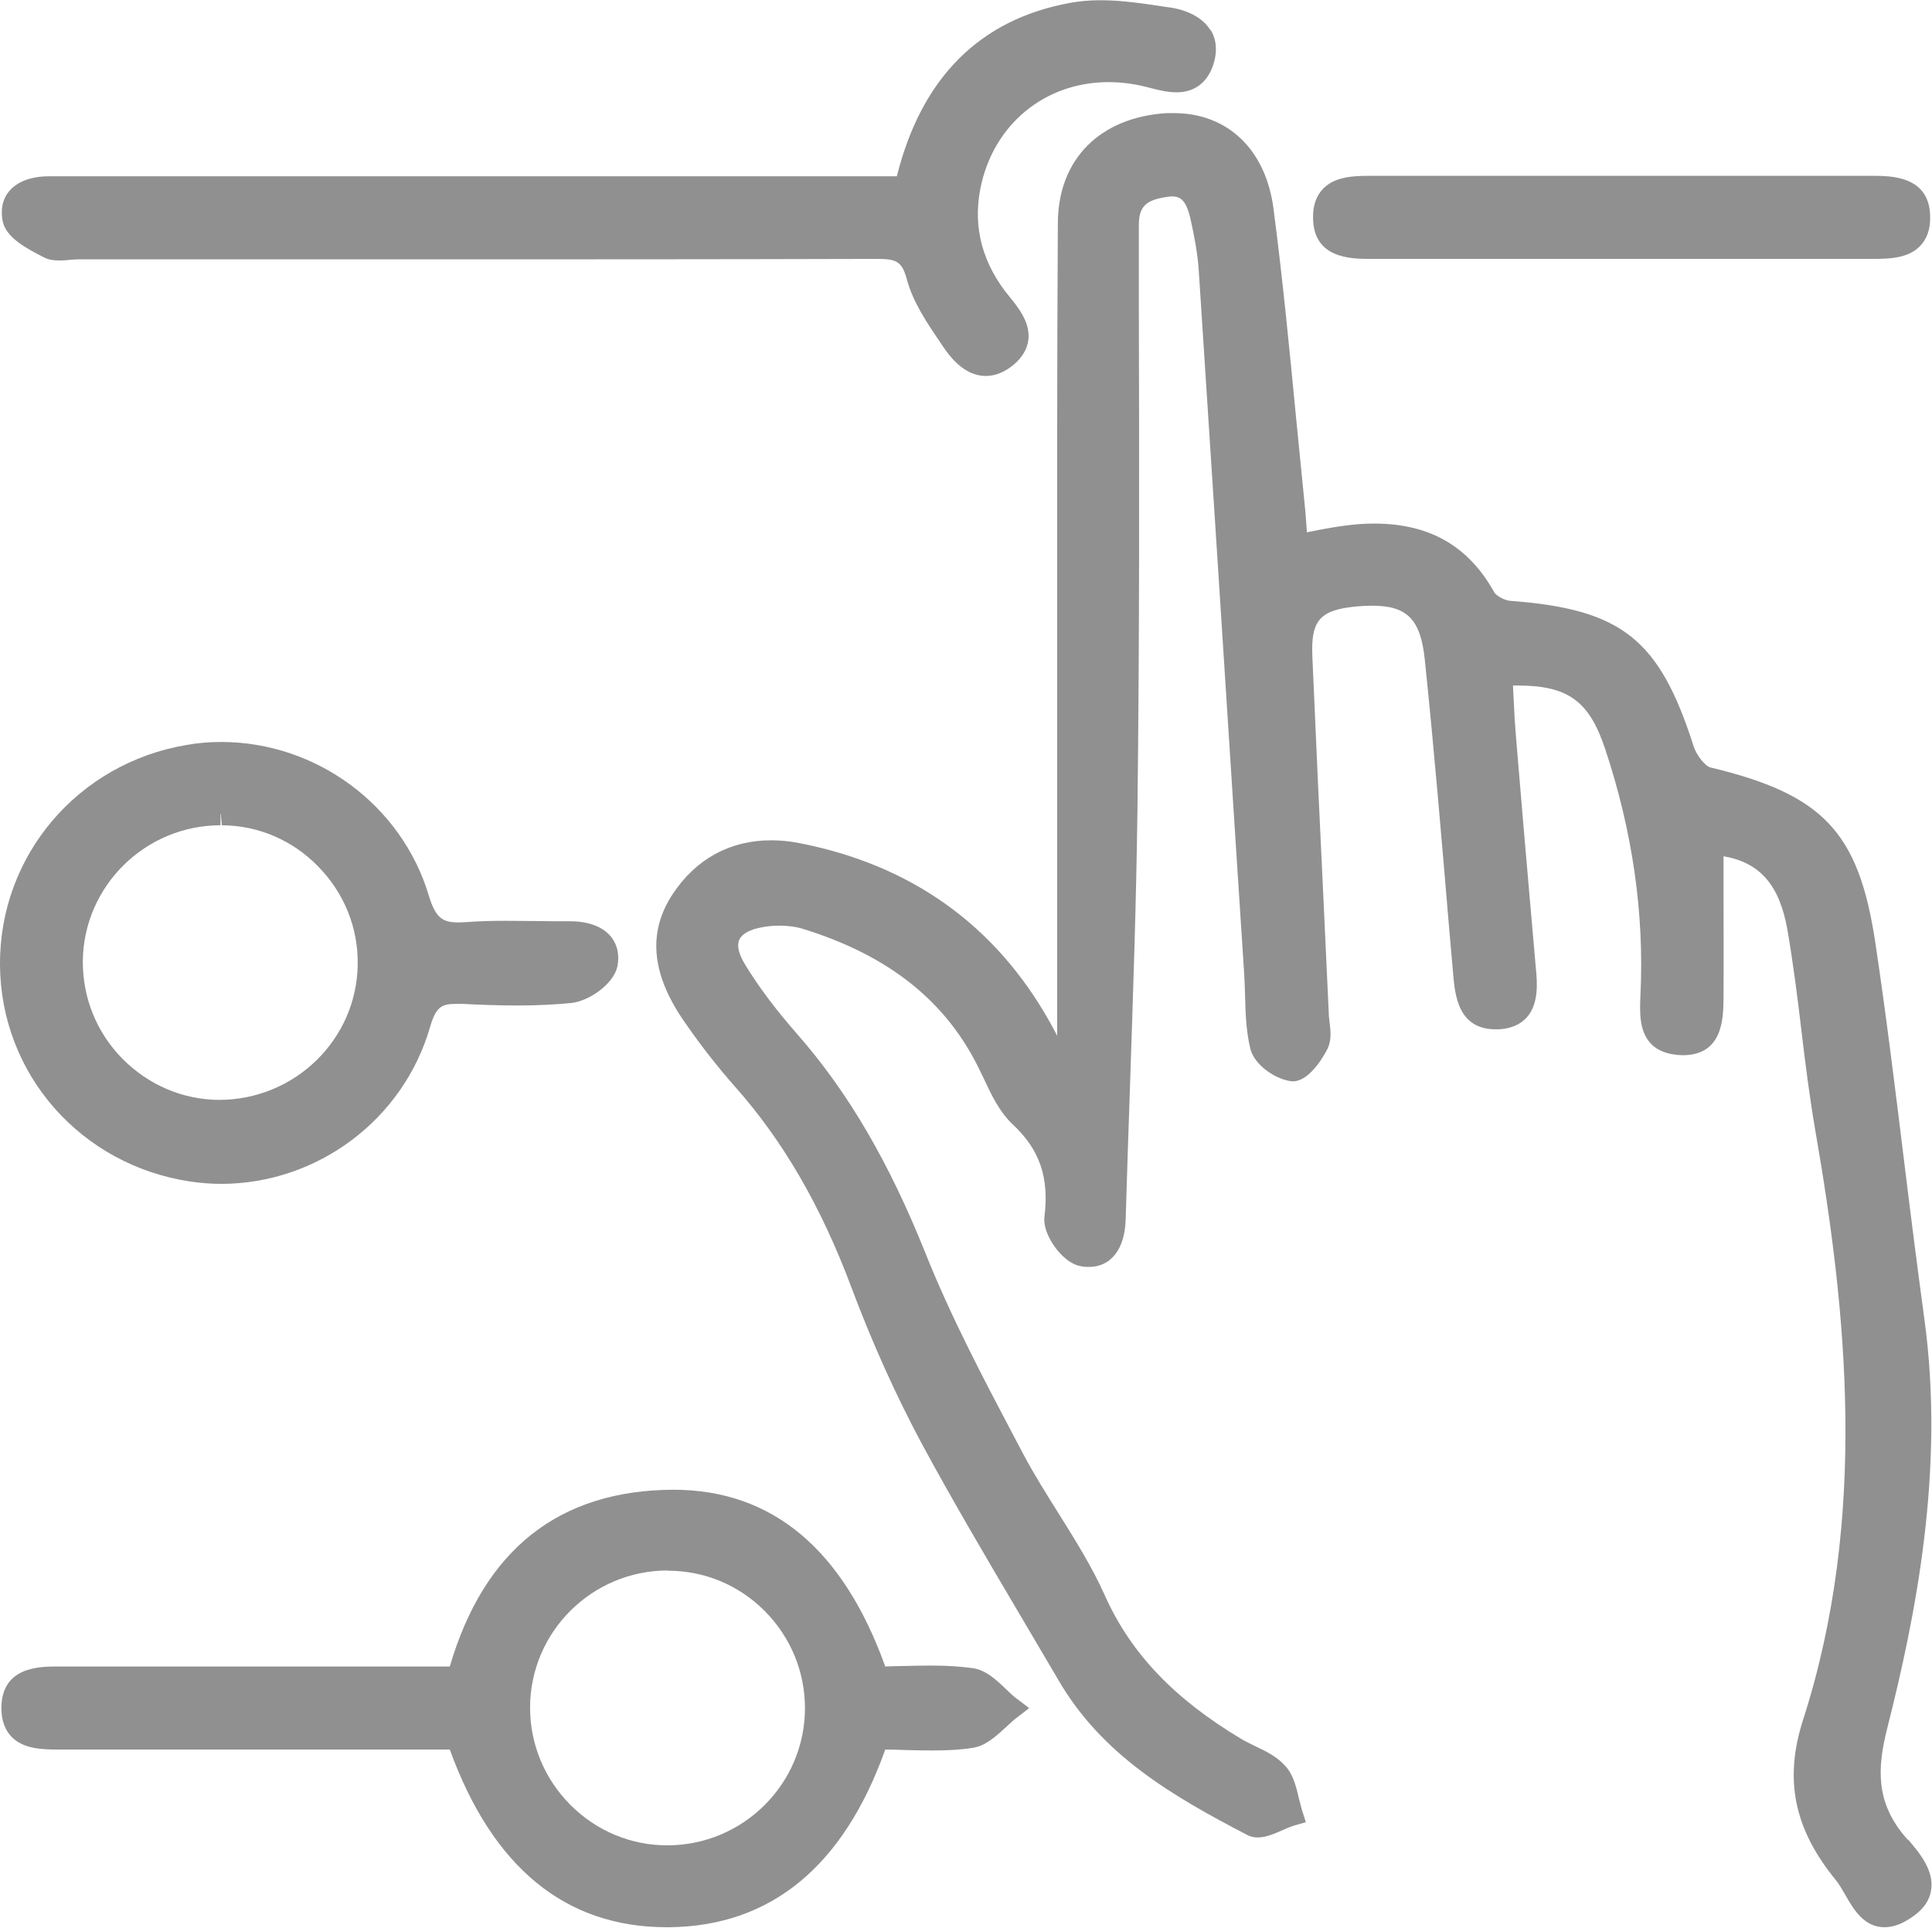 <?xml version="1.0" encoding="UTF-8"?><svg xmlns="http://www.w3.org/2000/svg" viewBox="0 0 83.5 83.34"><defs><style>.p{fill:#909090;}</style></defs><g id="a"/><g id="b"/><g id="c"/><g id="d"/><g id="e"/><g id="f"/><g id="g"/><g id="h"/><g id="i"/><g id="j"/><g id="k"/><g id="l"><g><path class="p" d="M82.47,79.54l-.18-.21c-1.21-1.46-1.16-2.9-.73-4.61,1.22-4.81,2.51-11.16,1.61-17.71-.31-2.28-.6-4.57-.88-6.86-.38-3.09-.77-6.28-1.24-9.41-.72-4.78-2.25-6.4-7.13-7.57-.21-.05-.6-.51-.73-.94-1.48-4.61-3.1-5.9-7.92-6.26-.26-.02-.61-.23-.69-.37-1.11-2-2.8-2.97-5.19-2.97-.33,0-.68,.02-1.03,.06-.55,.06-1.08,.16-1.64,.27-.08,.02-.16,.03-.24,.05v-.06c-.03-.4-.05-.76-.09-1.12-.12-1.21-.24-2.42-.36-3.63-.29-3.01-.59-6.13-.99-9.18-.33-2.55-1.98-4.13-4.3-4.13-.1,0-.21,0-.32,0-2.88,.18-4.68,1.99-4.7,4.73-.04,6.43-.03,12.86-.03,19.3v15.85c-.1-.19-.2-.39-.31-.58-2.35-4.2-6-6.81-10.84-7.75-.41-.08-.82-.12-1.21-.12-1.77,0-3.24,.8-4.24,2.3-1.1,1.65-.95,3.45,.46,5.5,.7,1.02,1.45,1.98,2.21,2.84,2.09,2.35,3.73,5.19,5.04,8.69,.89,2.38,1.92,4.66,3.06,6.79,1.31,2.42,2.73,4.83,4.1,7.15,.59,1.01,1.19,2.01,1.78,3.02,1.89,3.26,4.95,5.03,8.18,6.71,.13,.07,.28,.1,.44,.1,.35,0,.72-.16,1.08-.32,.18-.08,.35-.15,.51-.2l.49-.14-.16-.49c-.05-.17-.09-.35-.14-.53-.11-.47-.23-1.01-.58-1.4-.36-.41-.85-.65-1.32-.87-.2-.1-.39-.19-.58-.3-2.91-1.74-4.78-3.7-5.9-6.19-.56-1.26-1.31-2.45-2.03-3.6-.52-.83-1.06-1.69-1.52-2.56l-.37-.7c-1.35-2.56-2.74-5.2-3.82-7.9-1.59-3.98-3.36-7.01-5.57-9.53-.92-1.05-1.66-2.03-2.26-3.02-.26-.43-.35-.8-.24-1.05,.11-.25,.46-.45,.98-.54,.25-.05,.5-.07,.76-.07,.38,0,.74,.05,1.05,.15,3.7,1.15,6.18,3.14,7.6,6.09l.17,.35c.33,.71,.68,1.45,1.25,1.99,1.18,1.1,1.59,2.3,1.38,4.01-.09,.75,.74,1.93,1.49,2.11,.15,.04,.3,.05,.44,.05,.94,0,1.54-.77,1.58-2.02,.06-1.95,.12-3.9,.19-5.85,.13-3.89,.27-7.9,.32-11.86,.09-7.34,.08-14.8,.06-22.02v-3.27c0-.8,.29-1.1,1.23-1.23,.07-.01,.14-.02,.2-.02,.38,0,.63,.17,.82,1.05,.14,.64,.29,1.39,.34,2.15,.55,8.47,1.1,16.95,1.64,25.42l.32,4.93c.02,.31,.03,.62,.04,.94,.02,.77,.04,1.57,.23,2.35,.17,.7,1.1,1.35,1.83,1.41,.78,0,1.43-1.26,1.5-1.4,.19-.38,.14-.8,.09-1.18-.01-.11-.03-.23-.03-.34l-.23-4.95c-.17-3.5-.33-6.99-.48-10.49-.07-1.58,.33-2.02,1.93-2.17,.23-.02,.45-.03,.65-.03,1.52,0,2.1,.59,2.28,2.34,.4,3.85,.73,7.78,1.05,11.58l.17,1.94c.08,.97,.21,2.45,1.85,2.45h.13c.53-.03,.94-.21,1.22-.53,.51-.59,.44-1.5,.38-2.1l-.28-3.2c-.19-2.19-.38-4.39-.56-6.58-.06-.68-.1-1.35-.13-2.03l-.02-.42c.06,0,.13,0,.19,0,2.18,0,3.1,.66,3.79,2.73,1.18,3.54,1.7,7.1,1.53,10.64-.03,.72-.07,1.54,.44,2.1,.3,.32,.74,.49,1.38,.51,1.75,0,1.76-1.6,1.77-2.47,.01-1.59,0-3.19,0-4.78v-1.35c1.58,.27,2.42,1.25,2.76,3.17,.25,1.45,.44,2.94,.61,4.39,.17,1.44,.36,2.92,.61,4.37,1.32,7.62,2.29,16.6-.54,25.39-.83,2.58-.4,4.72,1.42,6.94,.14,.17,.26,.39,.39,.61,.36,.63,.81,1.42,1.71,1.42,.31,0,.64-.1,.99-.31,.59-.35,.94-.77,1.02-1.28,.15-.86-.52-1.65-1.01-2.22Z"/><path class="p" d="M43.96,73.44c-.16-.12-.32-.28-.48-.43-.43-.41-.87-.83-1.45-.91-.52-.07-1.09-.11-1.79-.11-.4,0-.81,.01-1.21,.02-.26,0-.52,.01-.77,.02-1.82-5.07-4.89-7.64-9.16-7.64-4.94,.02-8.18,2.59-9.66,7.64h-3.96s-10.06,0-12.97,0c-.79,0-2.44,0-2.45,1.79,0,.53,.15,.96,.45,1.26,.5,.5,1.25,.54,2.02,.54,0,0,5.09,0,7.63,0h9.28c1.85,5.1,5,7.68,9.38,7.68h.11c4.39-.05,7.53-2.63,9.33-7.68,.28,0,.56,.01,.83,.02,.4,.01,.79,.02,1.19,.02,.68,0,1.23-.03,1.74-.11,.58-.08,1.02-.5,1.46-.9,.16-.15,.32-.3,.48-.42l.52-.4-.52-.4Zm-15.09-5.55v-.5h0v.5c1.58,0,3.06,.62,4.18,1.74,1.12,1.13,1.74,2.62,1.74,4.2,0,3.27-2.67,5.93-5.95,5.93-1.58,0-3.06-.62-4.19-1.75-1.12-1.13-1.74-2.62-1.74-4.2,0-3.27,2.67-5.93,5.95-5.93Z"/><path class="p" d="M52.31,1.3c-.31-.51-.94-.86-1.76-.98l-.16-.02c-.92-.14-1.88-.29-2.83-.29-.47,0-.89,.04-1.29,.11-3.92,.71-6.44,3.23-7.51,7.5H2.11c-.76,0-1.37,.23-1.71,.64-.2,.23-.4,.64-.29,1.27,.13,.74,1.04,1.21,1.78,1.59,.19,.1,.41,.14,.68,.14,.15,0,.3-.01,.46-.03,.12-.01,.25-.02,.36-.02h14.34c6.71,0,13.42,0,20.15-.02,.86,0,1.1,.1,1.31,.87,.27,1.01,.88,1.9,1.46,2.76l.13,.19c.56,.83,1.17,1.24,1.83,1.24,.4,0,.8-.16,1.18-.47,.4-.33,.62-.71,.66-1.13,.06-.69-.38-1.29-.8-1.8-1.18-1.42-1.61-3-1.28-4.69,.54-2.76,2.77-4.61,5.54-4.61,.58,0,1.17,.08,1.76,.24,.45,.12,.82,.2,1.18,.2,.77,0,1.32-.41,1.58-1.17,.24-.72,.08-1.22-.1-1.52Z"/><path class="p" d="M26.4,40.48c-.35-.43-.97-.66-1.76-.66h-.11c-.44,0-.88,0-1.31-.01-.44,0-.89-.01-1.33-.01-.6,0-1.19,.01-1.78,.06-.1,0-.2,.01-.29,.01-.69,0-.99-.18-1.29-1.17-1.17-3.9-4.86-6.63-8.97-6.63-.5,0-1.01,.04-1.5,.13C3.36,32.99-.03,36.99,0,41.7c.03,4.73,3.49,8.66,8.23,9.37,.43,.06,.88,.1,1.32,.1,4.18,0,7.89-2.79,9.04-6.79,.26-.9,.53-.99,1.15-.99,.07,0,.14,0,.22,0,.8,.04,1.61,.07,2.42,.07,.85,0,1.61-.04,2.32-.11,.76-.08,1.82-.82,1.98-1.57,.13-.63-.08-1.05-.27-1.29Zm-16.86-5.31l.05,.5c1.57,.01,3.05,.64,4.16,1.78,1.12,1.14,1.73,2.64,1.71,4.22-.03,3.24-2.7,5.87-6,5.87-1.57-.01-3.05-.65-4.17-1.78-1.12-1.14-1.72-2.64-1.71-4.22,.03-3.24,2.7-5.87,5.95-5.87v-.5h0Z"/><path class="p" d="M80.96,7.6s-3.33,0-4.99,0h-8.75s-6.31,0-8.06,0c-.68,0-1.46,.04-1.96,.54-.3,.3-.46,.73-.45,1.26,0,1.78,1.65,1.79,2.48,1.79,0,0,7.35,0,11.02,0s10.73,0,10.73,0c.73,0,1.49-.04,1.99-.54,.3-.3,.46-.73,.45-1.26,0-1.77-1.66-1.79-2.47-1.79Z"/></g></g><g id="m"/><g id="n"/><g id="o"/></svg>